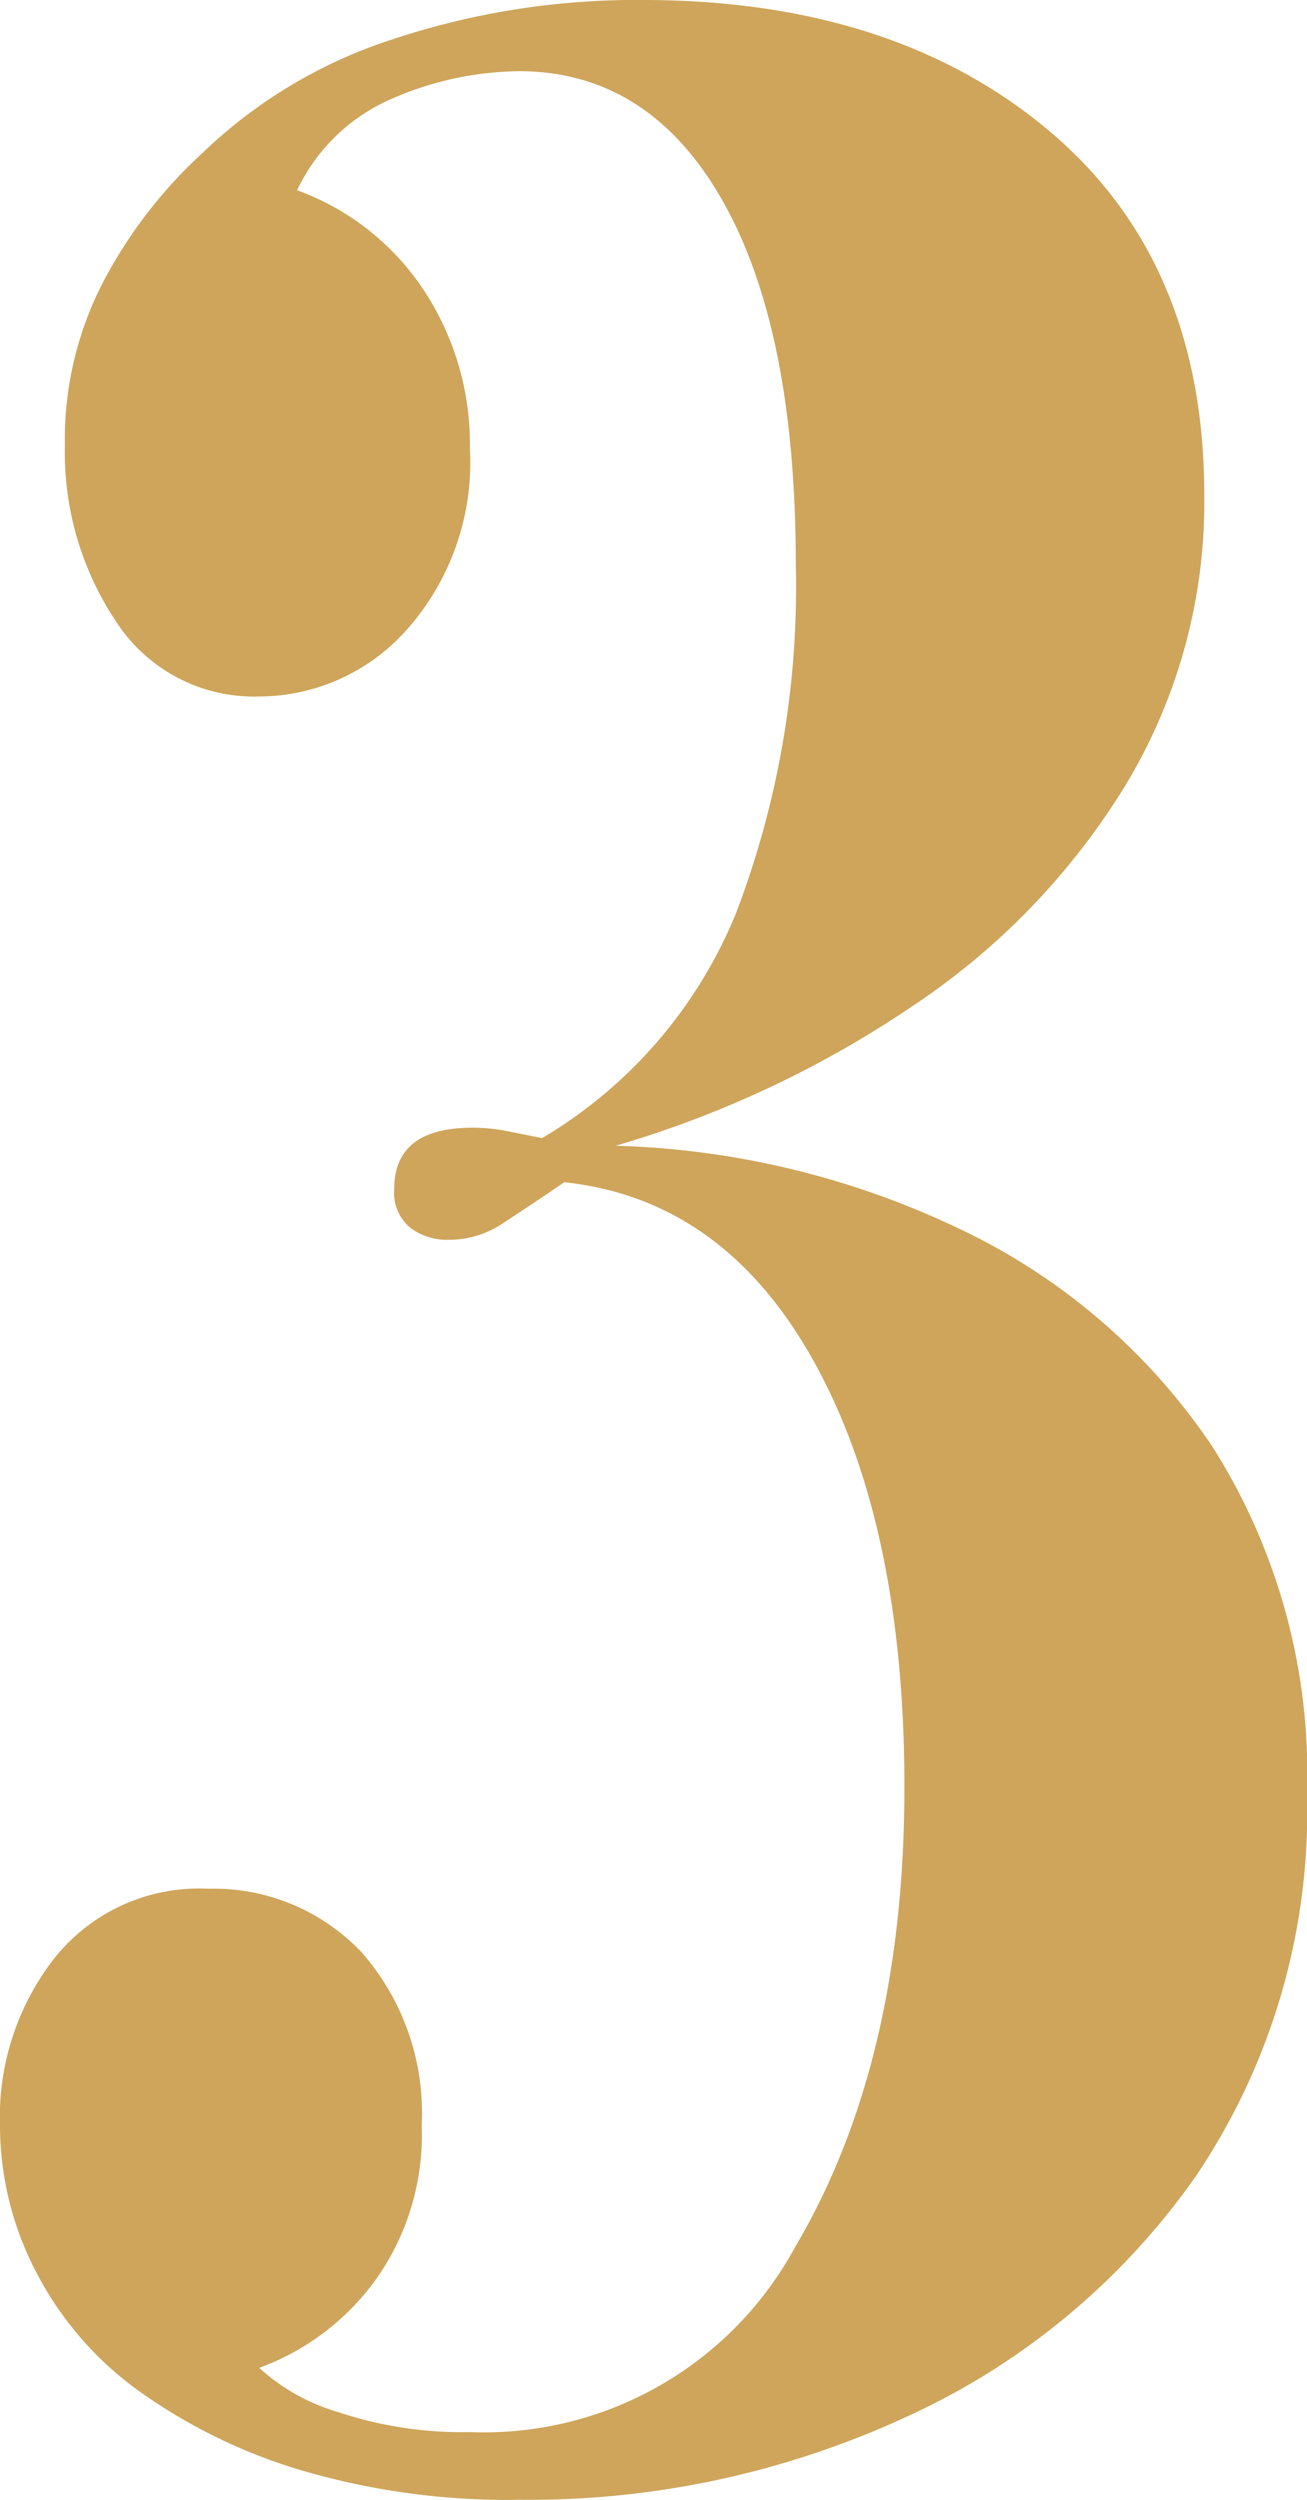 <?xml version="1.0" encoding="UTF-8"?> <svg xmlns="http://www.w3.org/2000/svg" viewBox="0 0 37.66 72.01"> <defs> <style>.a{fill:#cea55b;}</style> </defs> <title>3</title> <path class="a" d="M18.52,0q7.23,0,11.71,3.77T34.7,14.29a15.75,15.75,0,0,1-2.29,8.36A20.47,20.47,0,0,1,26.26,29a30.47,30.47,0,0,1-8.52,4,24.55,24.55,0,0,1,9.92,2.4,18.08,18.08,0,0,1,7.27,6.26,17.58,17.58,0,0,1,2.73,10,18.75,18.75,0,0,1-3.19,11,20.58,20.58,0,0,1-8.33,6.94A25.92,25.92,0,0,1,15,72a21.07,21.07,0,0,1-6.42-.88,15.73,15.73,0,0,1-4.71-2.35A9.72,9.72,0,0,1,1,65.36a9.13,9.13,0,0,1-1-4.11,7.44,7.44,0,0,1,1.6-4.89A5.33,5.33,0,0,1,6,54.4a5.87,5.87,0,0,1,4.4,1.81,7,7,0,0,1,1.75,5,7.17,7.17,0,0,1-1.36,4.5A7.19,7.19,0,0,1,7.47,68.2a5.73,5.73,0,0,0,2.26,1.27,11.3,11.3,0,0,0,3.81.58,10.2,10.2,0,0,0,9.37-5.33q3.15-5.32,3.15-13.25c0-5-.86-9.1-2.6-12.24s-4.14-4.85-7.2-5.18c-.67.46-1.26.85-1.75,1.17a2.79,2.79,0,0,1-1.59.49,1.77,1.77,0,0,1-1.09-.34,1.31,1.31,0,0,1-.47-1.13c0-1.17.75-1.76,2.26-1.76a5.32,5.32,0,0,1,1,.1l1,.2a13.41,13.41,0,0,0,5.6-6.51,26.32,26.32,0,0,0,1.71-10q0-6.75-2.1-10.47T15,2.05a9.36,9.36,0,0,0-3.7.79A5.37,5.37,0,0,0,8.56,5.48a7.41,7.41,0,0,1,3.66,2.89,8.07,8.07,0,0,1,1.32,4.55,7.25,7.25,0,0,1-1.83,5.23,5.71,5.71,0,0,1-4.24,1.91,4.73,4.73,0,0,1-4.12-2.15,8.77,8.77,0,0,1-1.48-5.09A9.83,9.83,0,0,1,3,8.07,13.63,13.63,0,0,1,5.84,4.4a14.18,14.18,0,0,1,5.48-3.27A22.23,22.23,0,0,1,18.52,0Z"></path> </svg> 